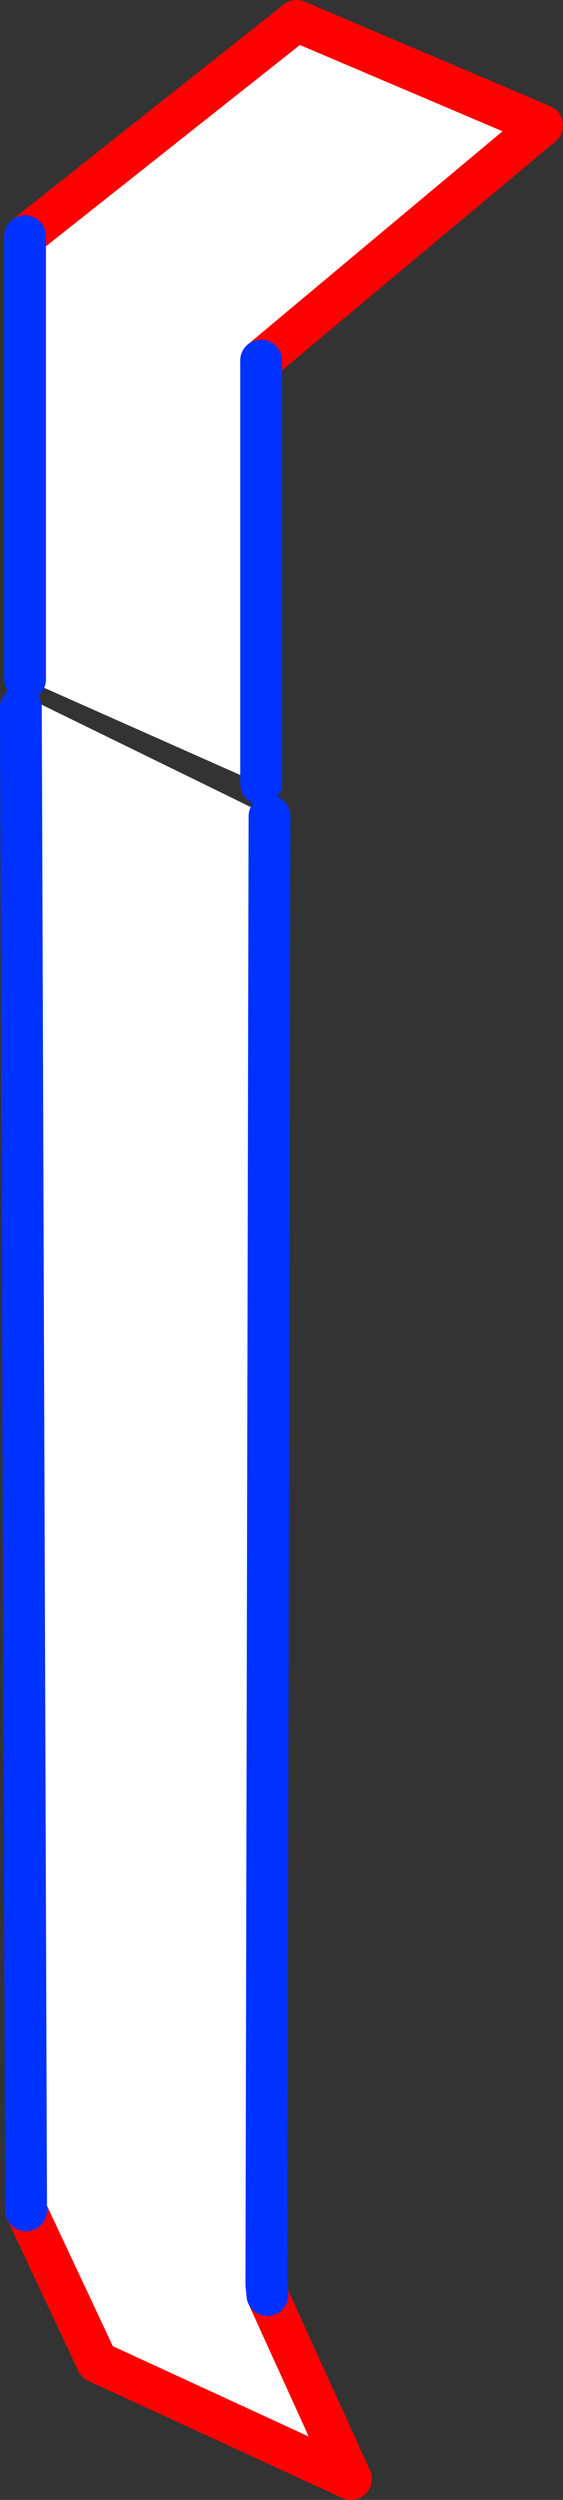 <?xml version="1.0" encoding="UTF-8" standalone="no"?>
<svg xmlns:xlink="http://www.w3.org/1999/xlink" height="119.6px" width="26.95px" xmlns="http://www.w3.org/2000/svg">
  <rect width="100%" height="100%" fill="#333333" stroke="none"/>
  <g transform="matrix(1.0, 0.0, 0.0, 1.0, -3.0, 69.85)">
    <path d="M4.2 -58.55 L17.2 -68.85 28.95 -63.85 15.5 -52.6 15.5 -32.35 15.45 -32.35 4.2 -37.35 4.2 -58.55 M4.0 -36.0 L4.25 -36.5 15.9 -30.8 15.75 39.45 15.8 39.95 19.8 48.75 7.65 43.15 4.25 35.9 4.0 -36.0" fill="#ffffff" fill-rule="evenodd" stroke="none"/>
    <path d="M15.5 -52.6 L28.95 -63.85 17.2 -68.85 4.2 -58.55 M4.25 35.9 L7.65 43.15 19.8 48.75 15.8 39.95" fill="none" stroke="#ff0000" stroke-linecap="round" stroke-linejoin="round" stroke-width="2.0"/>
    <path d="M4.2 -58.55 L4.2 -37.35 M15.5 -32.35 L15.5 -52.6 M4.0 -36.0 L4.25 35.9 M15.8 39.95 L15.75 39.45 15.9 -30.8" fill="none" stroke="#0032ff" stroke-linecap="round" stroke-linejoin="round" stroke-width="2.0"/>
  </g>
</svg>
